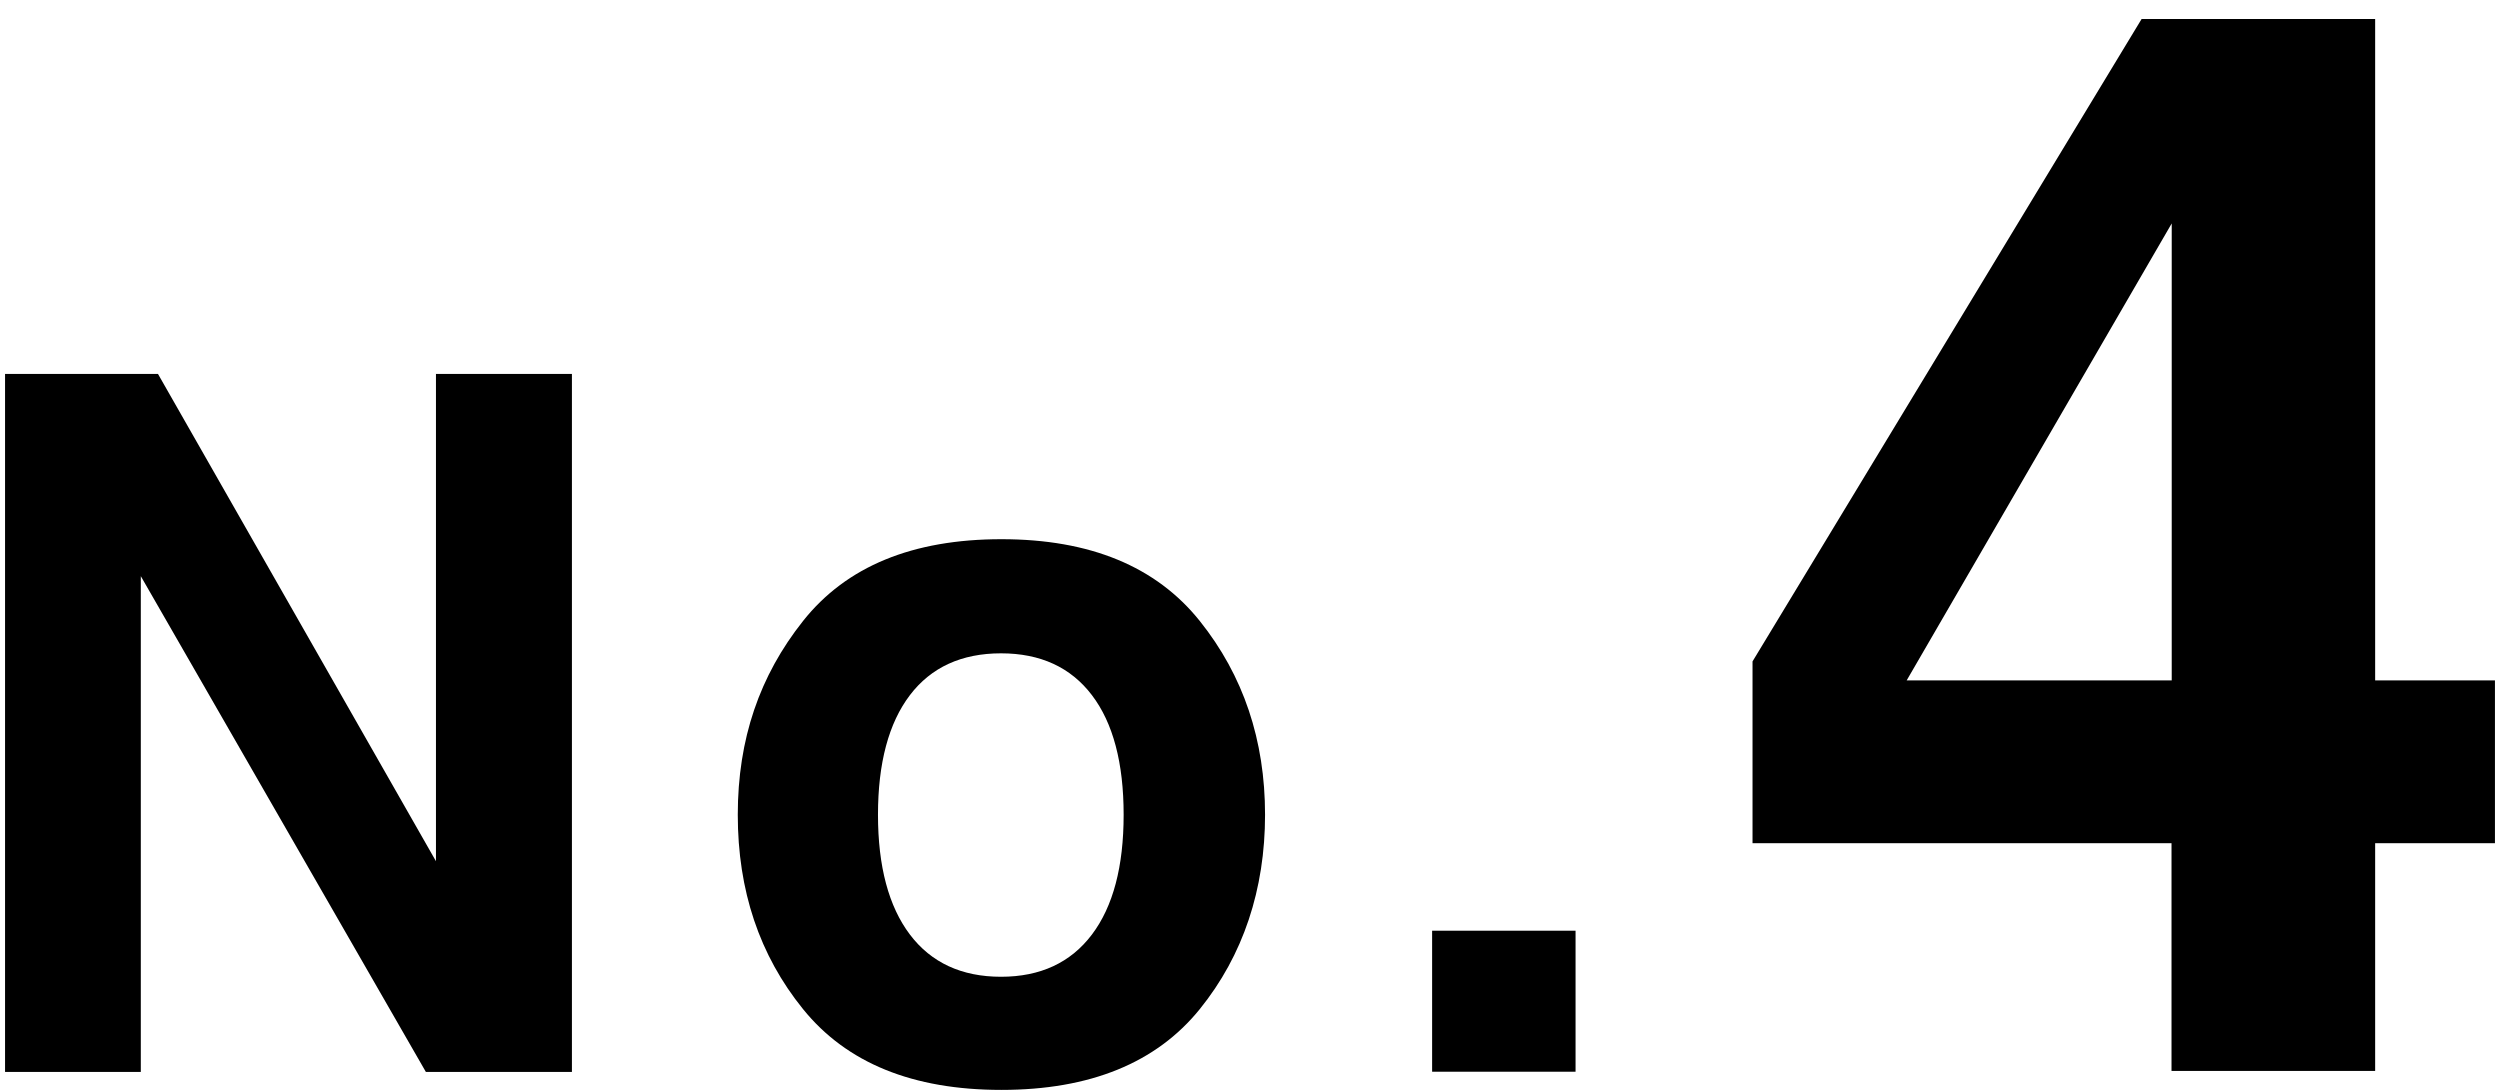 <?xml version="1.0" encoding="UTF-8"?><svg id="_レイヤー_1" xmlns="http://www.w3.org/2000/svg" viewBox="0 0 123.75 53.95"><defs><style>.cls-1{stroke-width:0px;}</style></defs><path class="cls-1" d="M28.3,53.06h-7.22L6.97,28.52v24.54H.25V18.51h7.57l13.76,24.12v-24.12h6.73v34.55Z"/><path class="cls-1" d="M59.39,30.74c2.16,2.7,3.23,5.9,3.23,9.59s-1.08,6.96-3.23,9.62-5.43,4-9.82,4-7.66-1.33-9.82-4-3.23-5.87-3.23-9.62,1.08-6.88,3.23-9.59,5.43-4.05,9.82-4.05,7.66,1.35,9.82,4.05ZM49.55,32.34c-1.95,0-3.46.69-4.51,2.07s-1.58,3.36-1.58,5.92.53,4.54,1.58,5.93,2.56,2.09,4.51,2.09,3.45-.7,4.5-2.09,1.57-3.37,1.57-5.93-.52-4.54-1.57-5.92-2.55-2.07-4.5-2.07Z"/><path class="cls-1" d="M70.89,46.07h7.1v6.98h-7.1v-6.98Z"/><path class="cls-1" d="M123.5,33.68v8.06h-5.93v11.27h-10.08v-11.27h-20.74v-9L106.01.94h11.56v32.74h5.93ZM94.38,33.68h13.12V11.06l-13.12,22.62Z"/></svg>